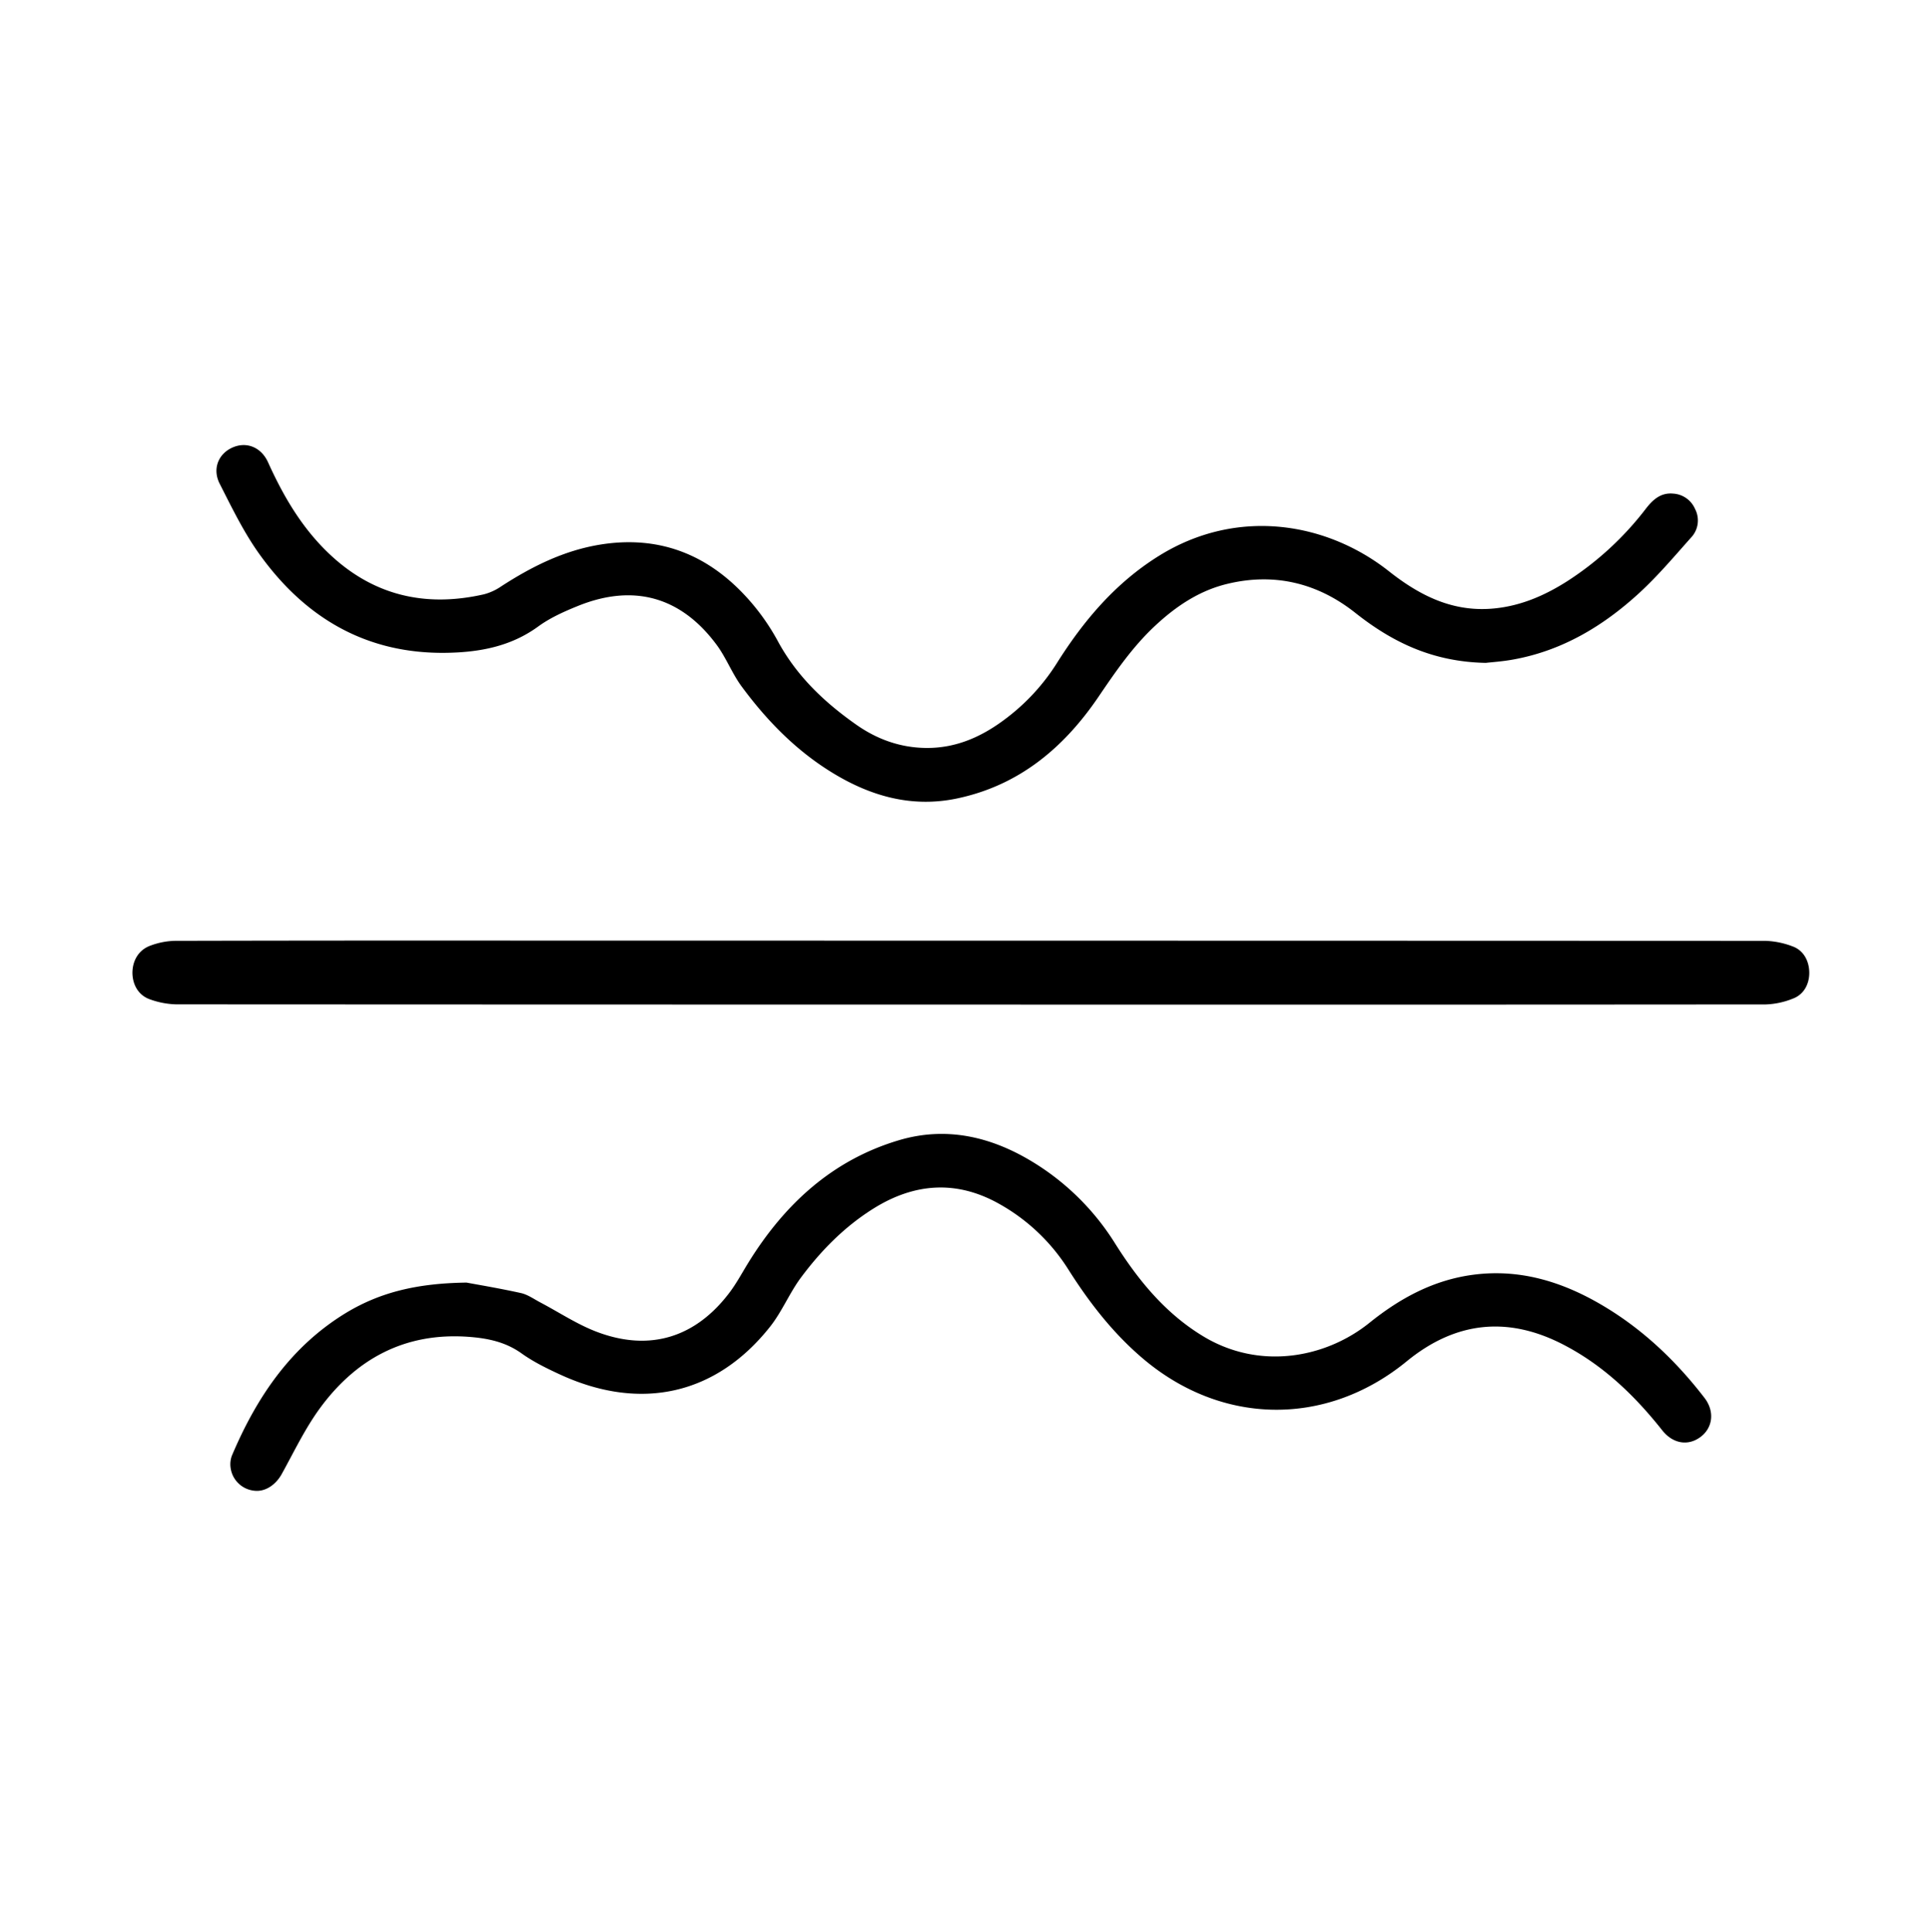 <svg viewBox="0 0 999 1000" xmlns="http://www.w3.org/2000/svg" data-sanitized-data-name="图层 1" data-name="图层 1" id="图层_1"><defs><style>.cls-1{fill:none;}</style></defs><rect height="29" width="29" class="cls-1"></rect><rect height="29" width="29" y="971" x="970" class="cls-1"></rect><path transform="translate(0 1)" d="M502.66,519.07q-205.71,0-411.42-.11a42.89,42.89,0,0,1-13.53-2.56c-6.25-2.14-9.1-7.88-9.16-13.72,0-6.08,3-11.84,9.33-14.13a38.69,38.69,0,0,1,12.57-2.48q98.24-.22,196.46-.11,313.44,0,626.88.12a43.11,43.11,0,0,1,14,2.84c6,2.14,8.64,7.84,8.72,13.48S934,513.77,928,516A41.09,41.09,0,0,1,914.08,519Q708.37,519.17,502.66,519.07Z"></path><path transform="translate(0 1)" d="M241.49,663c5.68,1.07,17,2.95,28.15,5.42,3.44.76,6.58,3,9.79,4.72,9.85,5.17,19.25,11.48,29.56,15.38,27.23,10.31,50.94,3,68.56-20.28,3.7-4.88,6.6-10.37,9.84-15.6,18.64-30.14,43.37-53.07,77.91-63.34,24.23-7.2,47.18-2,68.48,10.78a129.81,129.81,0,0,1,43.42,42.68c11.92,18.91,25.85,36,45.25,47.83,29.59,18.11,63.93,11.33,86.39-6.76,15.88-12.78,33.17-22.15,53.6-24.87,24-3.2,45.87,3.46,66.33,15.43,21.13,12.35,38.58,28.92,53.46,48.24,5.43,7,4.4,15.55-2.07,20.33s-14.28,3.43-19.75-3.48C846.1,721.39,829.74,705.68,809,695c-28.87-14.86-55.83-11.74-80.88,8.77-41.69,34.12-96.13,33.33-137.18-2-15.19-13.05-27.24-28.66-37.9-45.5a99.74,99.74,0,0,0-35.89-34.06c-21.94-12.31-43.66-10.81-64.79,2.31-15.07,9.37-27.35,21.85-37.83,35.95-5.92,8-9.74,17.53-15.87,25.29-27.87,35.26-66.83,44.06-108.56,24.92-6.93-3.18-13.92-6.6-20.09-11-8.44-6.06-17.84-7.91-27.69-8.62-32.45-2.31-57.72,11.17-76.53,36.71-7.83,10.63-13.58,22.8-20,34.4-3.09,5.56-8.51,9.2-14,8.59a13.75,13.75,0,0,1-12.34-11.31,12.9,12.9,0,0,1,.56-6.82c12.78-30.19,30.44-56.53,59.18-74C196.54,668.17,215.49,663.34,241.49,663Z"></path><path transform="translate(0 1)" d="M769.07,342.17c-27.44-.51-48.32-10.67-67.55-25.9-19.46-15.42-41.8-20.91-66.23-15-14.59,3.5-26.72,11.7-37.56,21.86-11.52,10.78-20.34,23.65-29.15,36.64-18,26.51-41.31,46-73.55,52.67-23.85,4.9-45.5-1.62-65.62-14.28-18.17-11.42-32.86-26.61-45.5-43.74-5-6.77-8.06-15-13.08-21.73-18.41-24.77-42.88-31.57-71.5-20.06-7.21,2.91-14.54,6.18-20.76,10.72-14.22,10.37-30.41,13.31-47.18,13.61-42.16.76-74.19-18.5-97.9-52.19-7.7-11-13.61-23.22-19.71-35.21-4-7.73-.8-15.56,6.47-18.83s14.93-.29,18.51,7.63c7.73,17.12,17.05,33.16,30.65,46.39,22.92,22.31,50.16,28.94,81,21.95a28.62,28.62,0,0,0,9-4.12c15.77-10.23,32.34-18.53,51.09-21.61,30.51-5,55.83,5,76.25,27.56a114.86,114.86,0,0,1,15.83,22.32c9.86,18.27,24.36,31.94,41,43.57C454.1,381.74,465.9,386,479,386.21c16.32.26,30.1-6.21,42.62-15.94a108,108,0,0,0,25.42-27.93c13.88-22.06,30.42-41.64,52.89-55.6,40.57-25.21,86.85-17.39,119,8,16.29,12.88,33.61,21.45,54.95,19.21,13.55-1.41,25.69-6.67,37.05-13.87a160.86,160.86,0,0,0,41-37.72c3.65-4.71,7.72-8.4,14.11-7.81a13.19,13.19,0,0,1,11.32,7.88,12.87,12.87,0,0,1-2.07,14.91c-8.74,9.81-17.26,19.93-26.92,28.78-18.55,17-39.69,29.7-64.91,34.28C777.89,341.44,772.23,341.8,769.07,342.17Z"></path></svg>